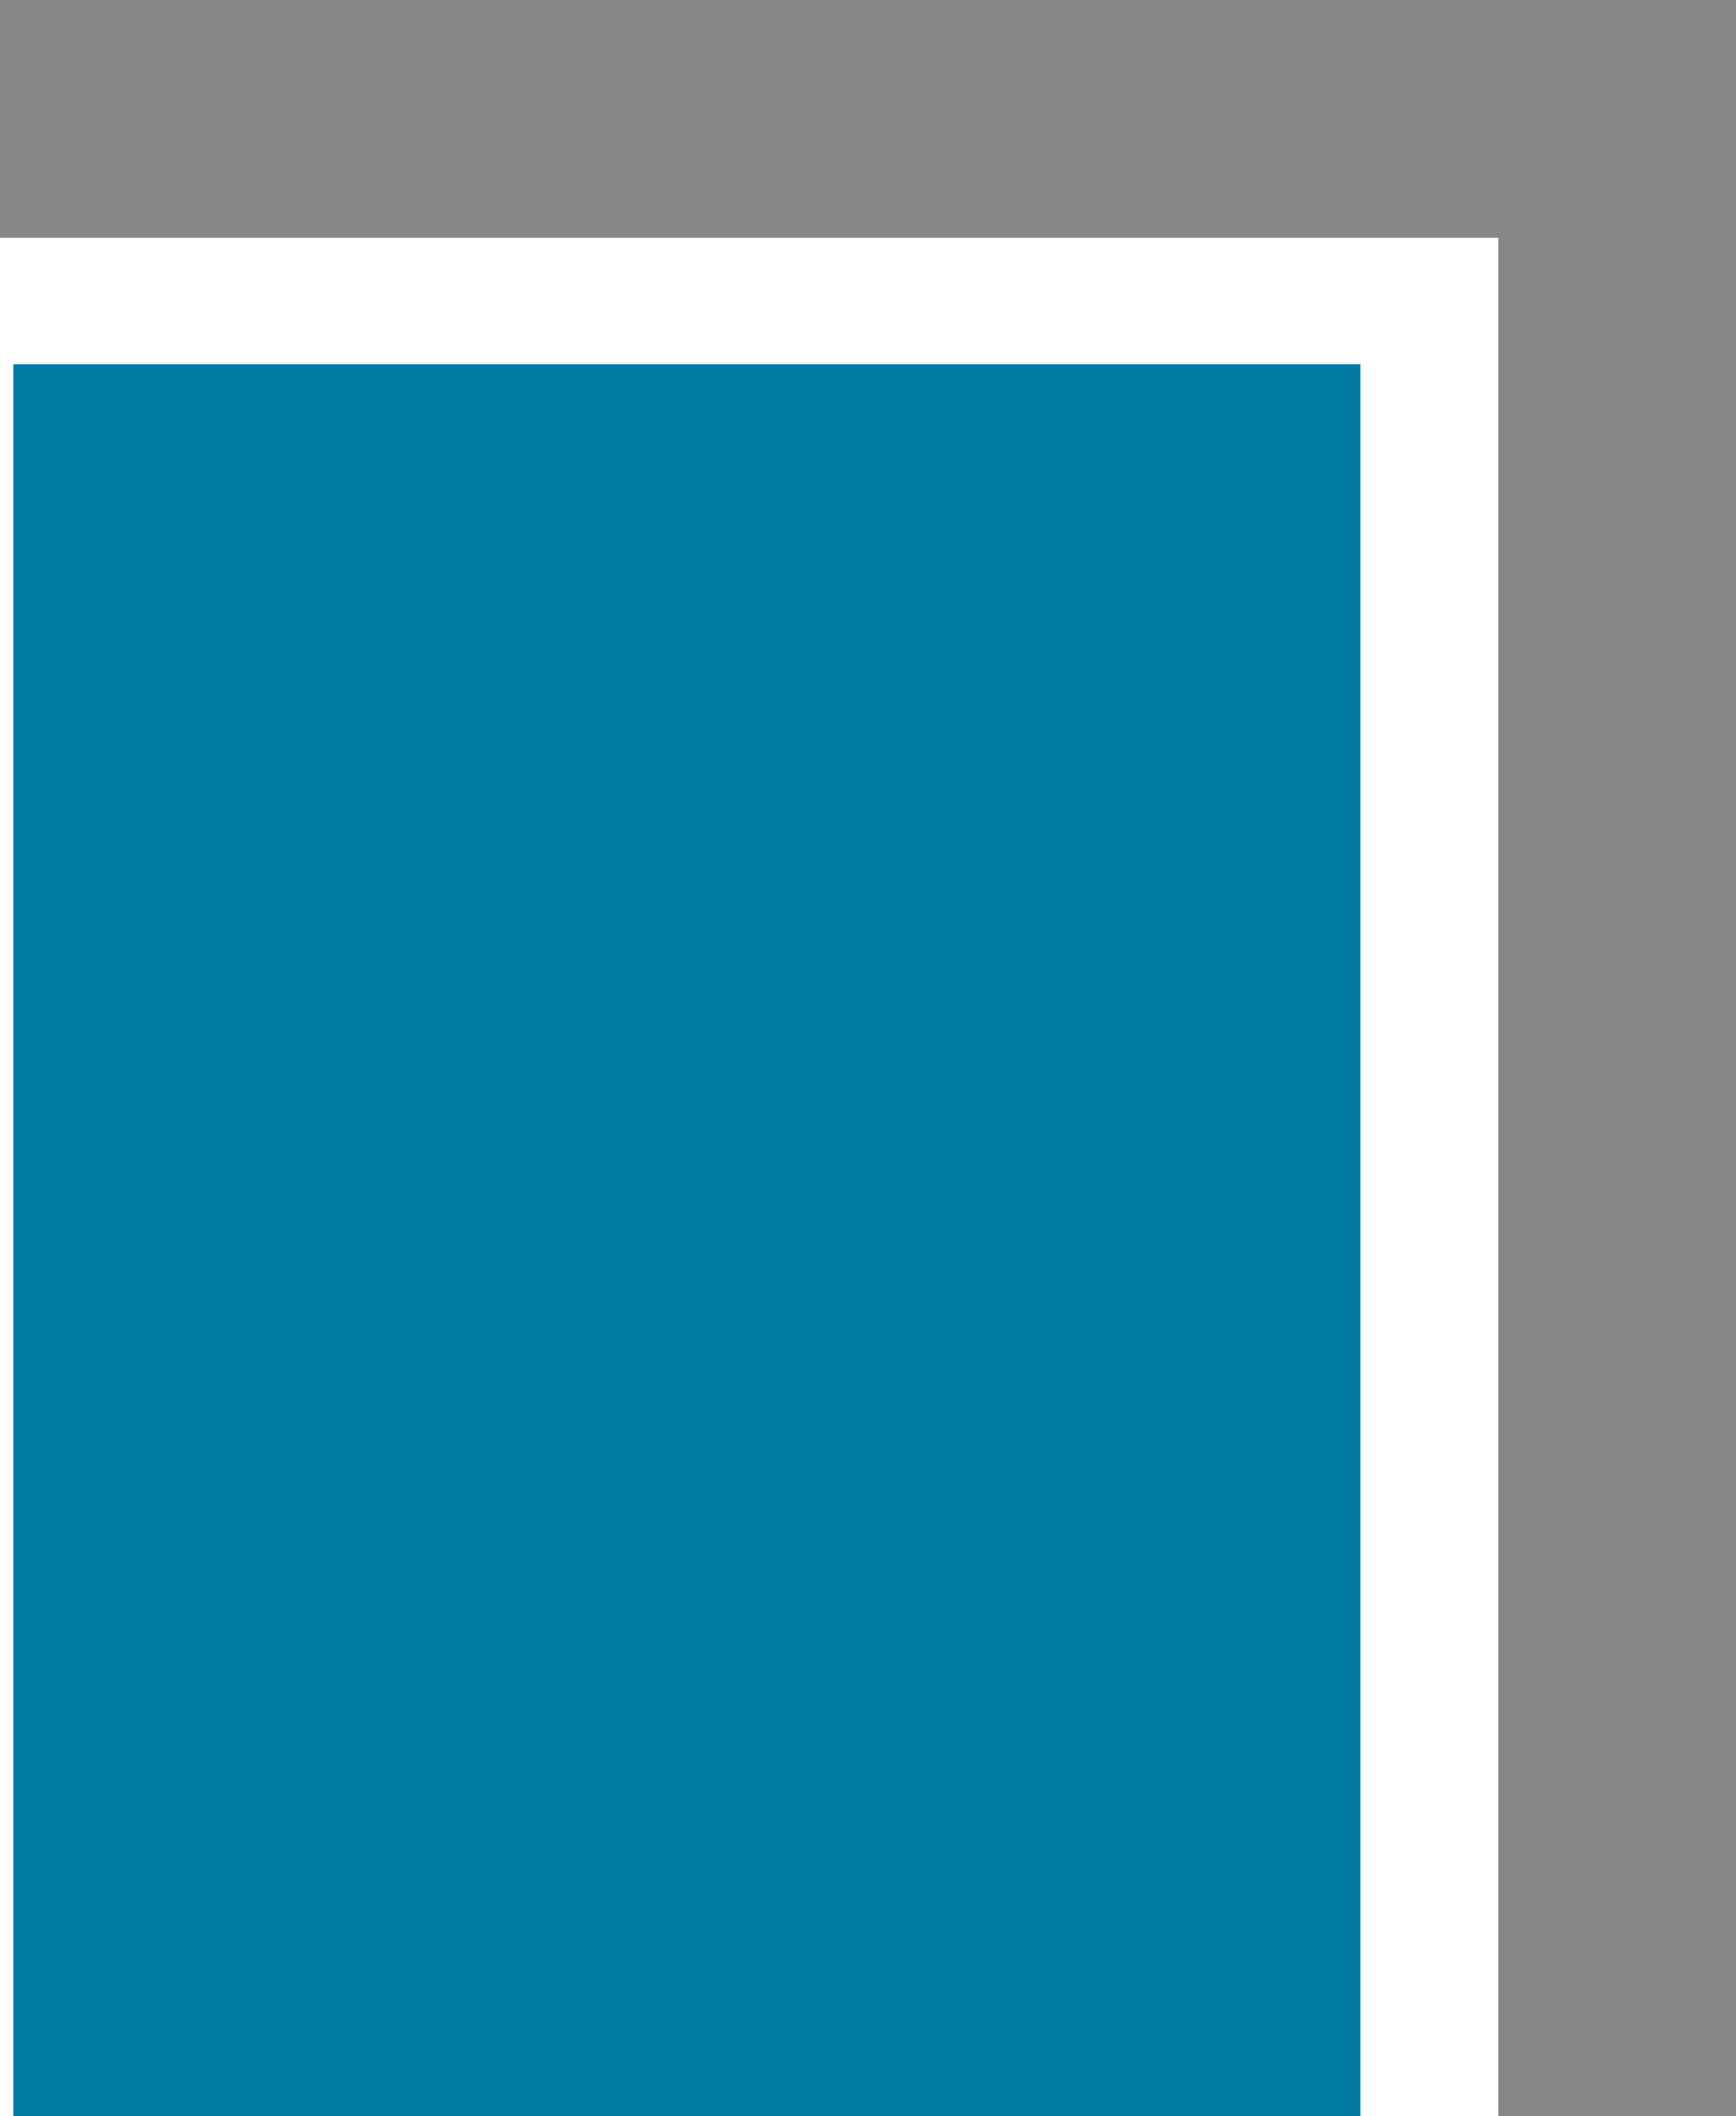 <svg xmlns="http://www.w3.org/2000/svg" viewBox="0 0 18.26 22.25"><title>corner</title><g id="Layer_2" data-name="Layer 2"><g id="Layer_1-2" data-name="Layer 1"><polyline points="0 1.25 17.01 1.25 17.01 22.25" style="fill:none;stroke:#878787;stroke-width:2.5px"/><rect x="0.14" y="3.83" width="14.17" height="18.42" style="fill:#007aa3"/></g></g></svg>